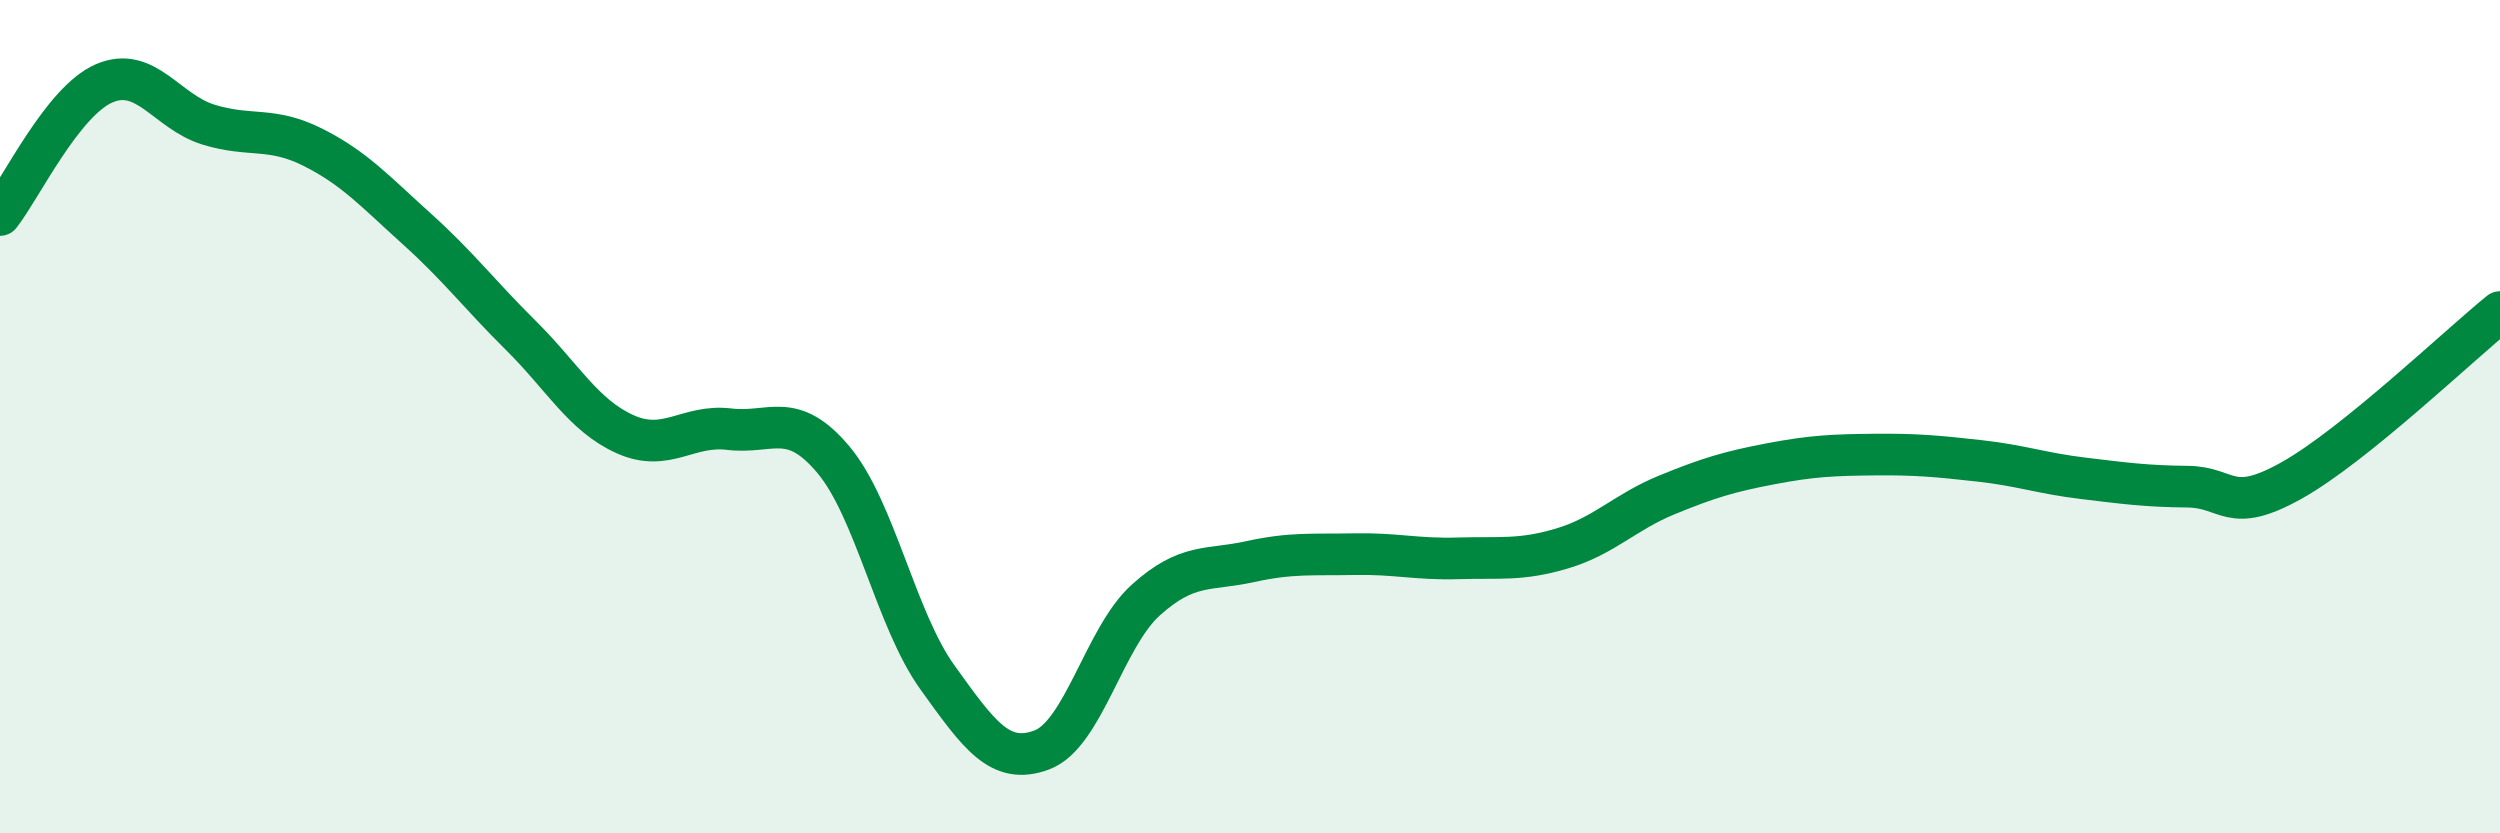 
    <svg width="60" height="20" viewBox="0 0 60 20" xmlns="http://www.w3.org/2000/svg">
      <path
        d="M 0,5.16 C 0.5,4.53 1.5,2.43 2.5,2 C 3.5,1.57 4,2.68 5,2.99 C 6,3.3 6.5,3.03 7.5,3.53 C 8.5,4.03 9,4.59 10,5.49 C 11,6.39 11.5,7.06 12.5,8.05 C 13.5,9.04 14,9.97 15,10.42 C 16,10.87 16.5,10.18 17.5,10.3 C 18.5,10.42 19,9.84 20,11.03 C 21,12.22 21.5,14.87 22.5,16.26 C 23.5,17.65 24,18.37 25,18 C 26,17.63 26.5,15.3 27.5,14.4 C 28.5,13.5 29,13.7 30,13.48 C 31,13.26 31.5,13.32 32.5,13.3 C 33.5,13.28 34,13.43 35,13.4 C 36,13.37 36.5,13.46 37.5,13.16 C 38.5,12.86 39,12.29 40,11.88 C 41,11.47 41.5,11.32 42.5,11.13 C 43.5,10.94 44,10.92 45,10.91 C 46,10.9 46.5,10.95 47.5,11.06 C 48.5,11.17 49,11.36 50,11.48 C 51,11.6 51.5,11.67 52.5,11.68 C 53.5,11.69 53.5,12.37 55,11.53 C 56.5,10.69 59,8.3 60,7.49L60 20L0 20Z"
        fill="#008740"
        opacity="0.1"
        stroke-linecap="round"
        stroke-linejoin="round"
      />
      <path
        d="M 0,5.16 C 0.5,4.53 1.5,2.43 2.5,2 C 3.5,1.57 4,2.68 5,2.99 C 6,3.3 6.5,3.03 7.5,3.53 C 8.5,4.03 9,4.59 10,5.49 C 11,6.39 11.5,7.06 12.5,8.05 C 13.5,9.04 14,9.97 15,10.42 C 16,10.87 16.5,10.18 17.5,10.3 C 18.5,10.42 19,9.84 20,11.03 C 21,12.22 21.5,14.87 22.5,16.26 C 23.5,17.65 24,18.37 25,18 C 26,17.63 26.5,15.3 27.5,14.4 C 28.5,13.5 29,13.7 30,13.48 C 31,13.26 31.5,13.32 32.5,13.3 C 33.5,13.28 34,13.43 35,13.4 C 36,13.37 36.5,13.46 37.5,13.16 C 38.5,12.86 39,12.29 40,11.88 C 41,11.47 41.5,11.32 42.5,11.13 C 43.5,10.94 44,10.92 45,10.91 C 46,10.9 46.5,10.95 47.5,11.06 C 48.5,11.17 49,11.36 50,11.48 C 51,11.6 51.5,11.67 52.5,11.68 C 53.5,11.69 53.5,12.37 55,11.53 C 56.5,10.69 59,8.3 60,7.49"
        stroke="#008740"
        stroke-width="1"
        fill="none"
        stroke-linecap="round"
        stroke-linejoin="round"
      />
    </svg>
  